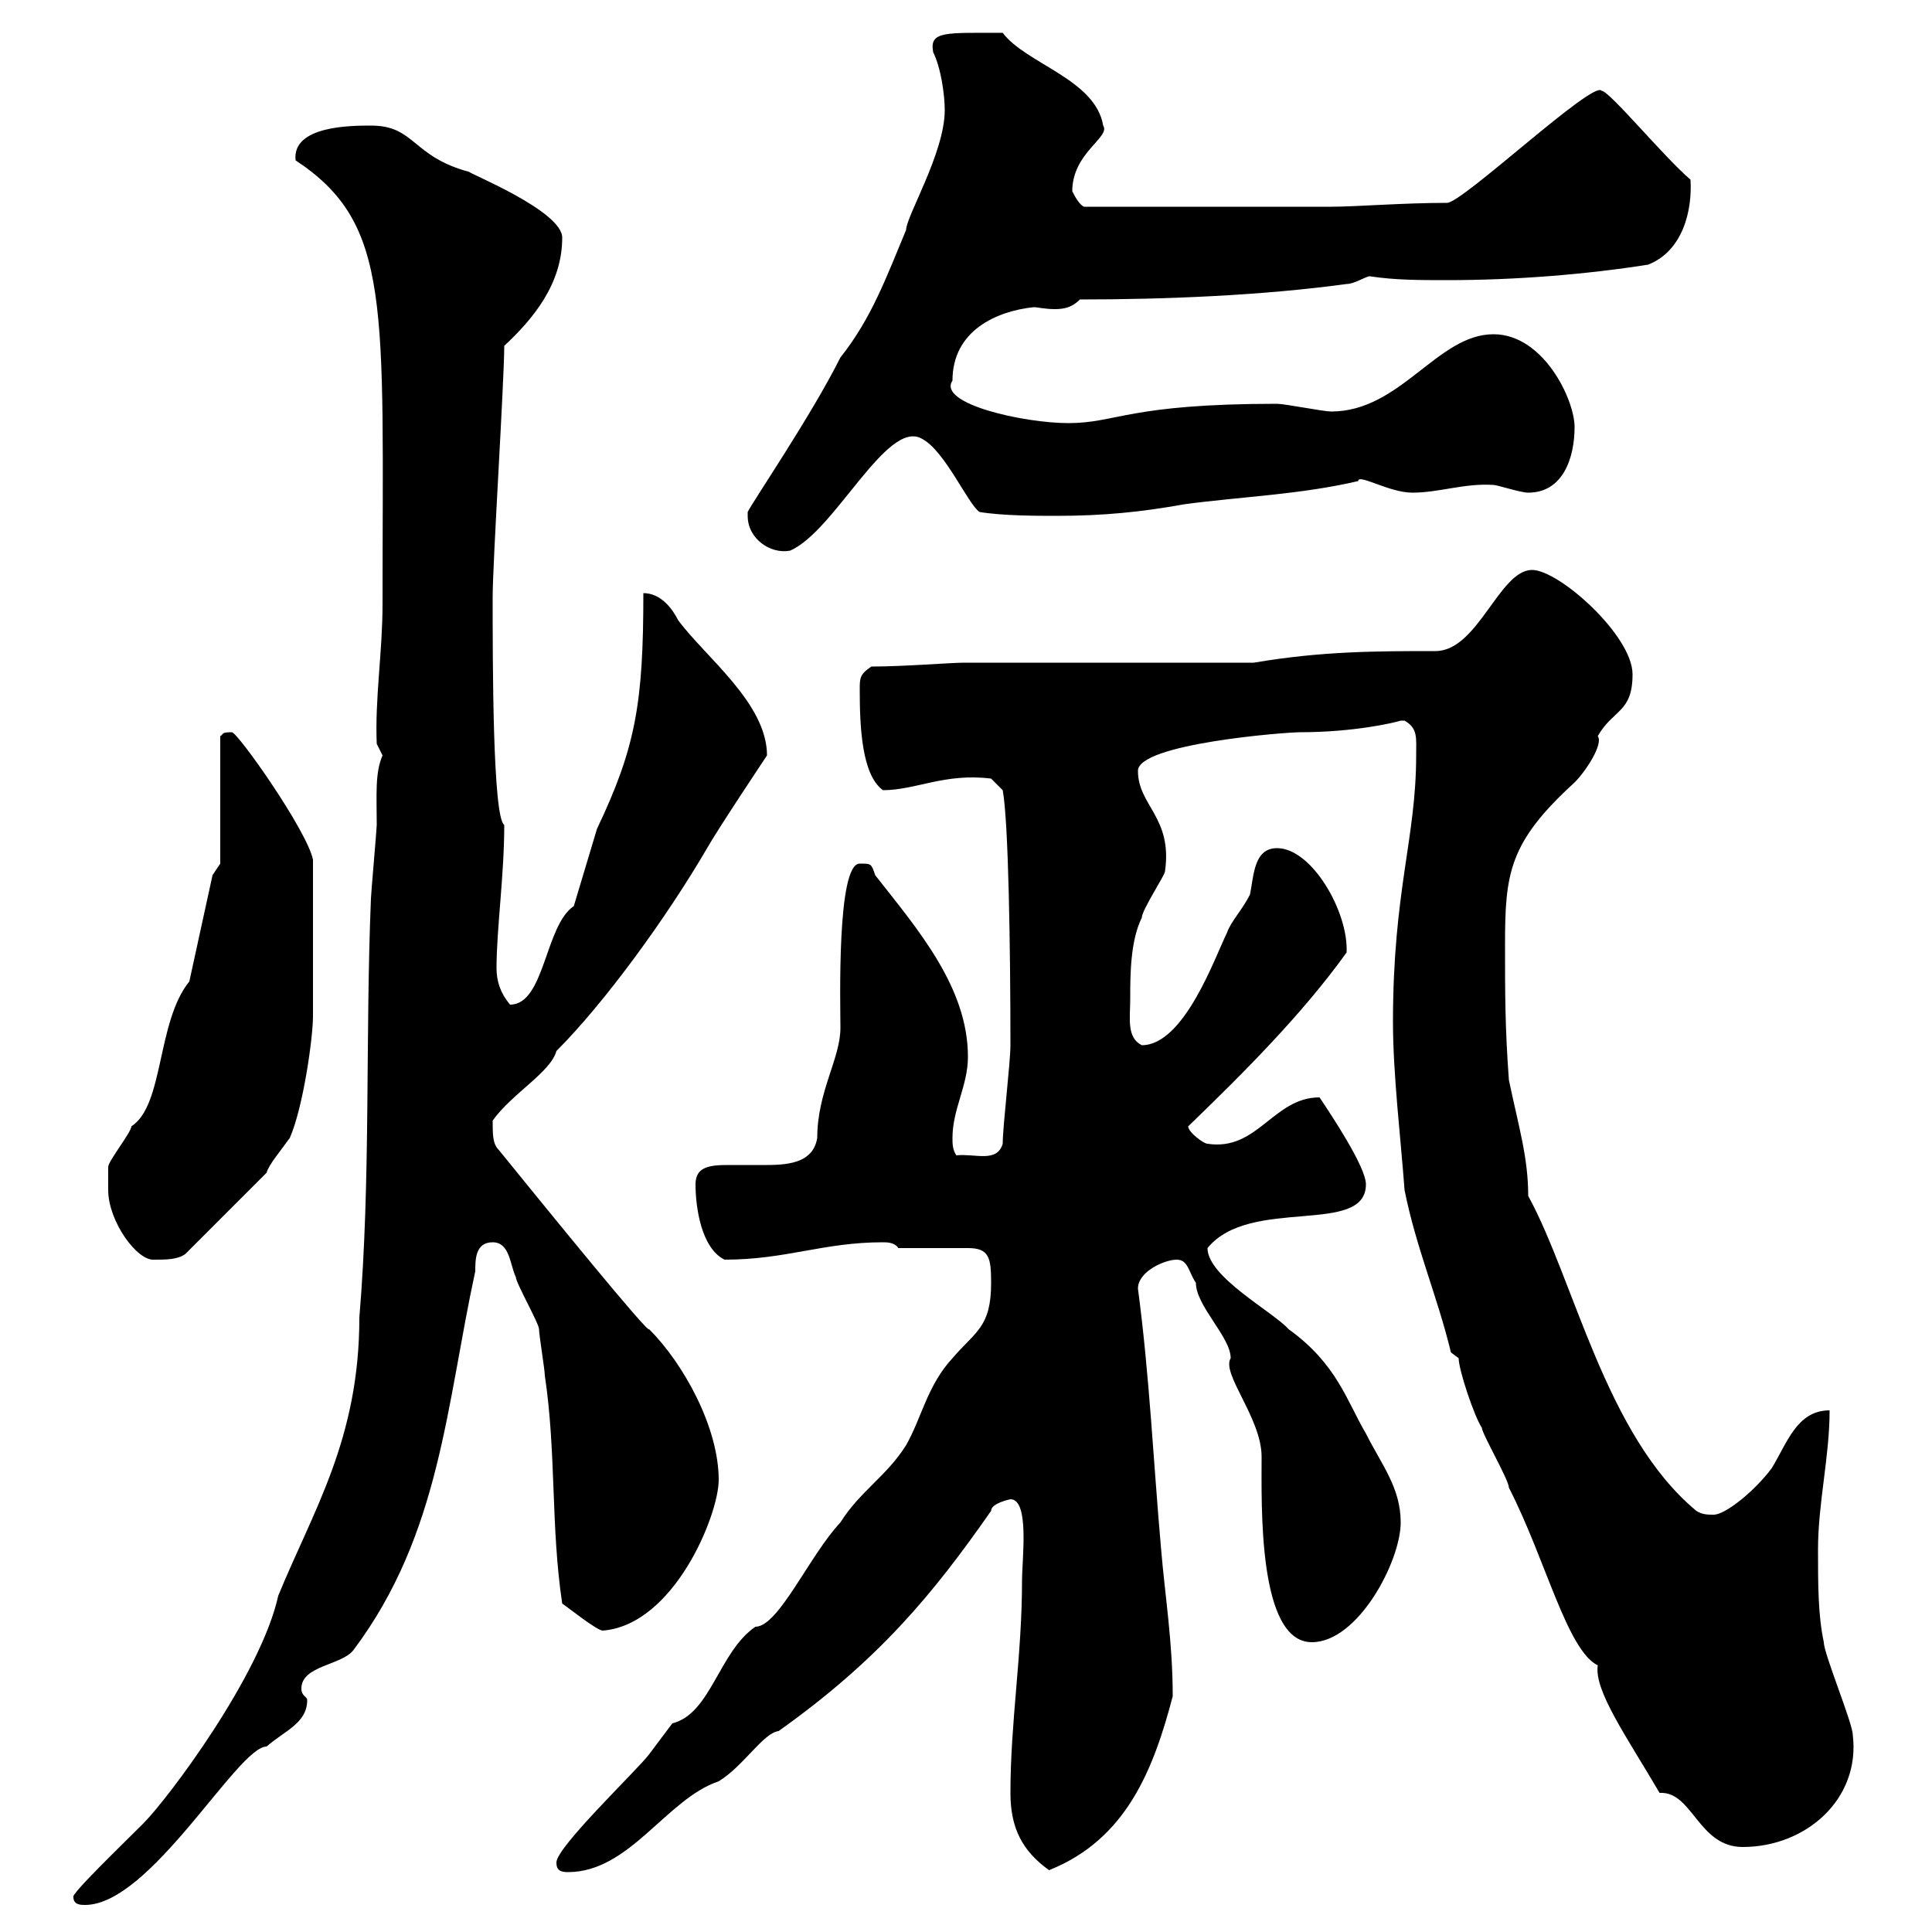 <svg xmlns="http://www.w3.org/2000/svg" xmlns:xlink="http://www.w3.org/1999/xlink" width="300" height="300"><path d="M11.40 294.60C11.40 295.80 12.60 295.80 13.20 295.80C23.40 295.80 36.90 271.20 41.40 271.20C44.10 268.80 47.70 267.60 47.70 264C47.70 263.40 46.80 263.40 46.80 262.20C46.80 258.60 53.10 258.60 54.90 256.20C68.40 238.20 69.30 218.10 73.80 197.40C73.80 195.60 73.80 192.90 76.50 192.90C79.20 192.90 79.20 196.50 80.10 198.30C80.10 199.20 83.70 205.50 83.70 206.40C83.70 207.30 84.60 212.70 84.60 213.60C86.40 225.60 85.50 237 87.30 249C88.20 249.60 92.70 253.20 93.60 253.20C104.70 252.30 111.60 235.20 111.60 229.80C111.60 221.70 106.20 211.80 100.80 206.40C100.80 207.30 85.20 188.10 77.40 178.50C76.50 177.60 76.50 176.10 76.50 174C79.50 169.80 85.50 166.50 86.40 163.20C93.90 155.70 103.50 142.50 109.80 131.70C111.30 129 119.10 117.30 119.10 117.30C119.10 109.20 109.50 102 105.30 96.30C104.40 94.50 102.60 92.10 99.90 92.10C99.90 109.20 98.70 116.10 92.70 128.70C91.80 131.70 90 137.70 89.10 140.70C84.60 143.70 84.60 156 79.20 156C77.70 154.20 77.10 152.40 77.10 150.30C77.10 144.30 78.30 135.90 78.30 128.10C76.50 126.90 76.50 102.90 76.50 92.70C76.50 87.30 78.30 59.10 78.30 53.70C82.80 49.50 87.30 44.10 87.30 36.90C87.30 32.70 72.30 26.70 72.90 26.70C63.90 24.30 64.50 19.50 57.60 19.50C54.60 19.50 45.30 19.50 45.90 24.90C60.90 34.80 59.40 47.40 59.40 93.90C59.40 101.10 58.20 108.60 58.50 115.50C58.50 115.50 59.40 117.30 59.40 117.30C58.20 120 58.50 123.60 58.50 128.10C58.50 128.70 57.60 138.90 57.60 139.50C56.70 161.40 57.60 183 55.80 204.60C55.80 223.50 48.60 234.60 43.20 247.80C40.50 260.10 26.10 279.30 22.20 283.20C18.90 286.50 10.80 294.30 11.40 294.60ZM86.40 289.20C86.40 290.40 87 290.70 88.20 290.70C97.80 290.70 103.50 279.30 111.60 276.60C115.50 274.20 118.50 269.10 120.90 268.80C136.50 257.70 144.90 247.50 153.90 234.60C153.90 233.40 156.90 232.80 156.90 232.80C159.90 232.80 158.70 242.10 158.70 245.40C158.70 257.10 156.90 267.30 156.90 278.40C156.90 283.80 158.70 287.40 162.90 290.40C174.90 285.60 179.10 274.80 182.10 263.40C182.10 255 180.90 247.80 180.30 240.60C179.10 227.10 178.50 213.60 176.70 200.10C176.70 197.40 180.90 195.60 182.70 195.60C184.50 195.60 184.50 197.40 185.70 199.20C185.70 202.80 191.10 207.60 191.10 210.90C189.60 213.30 195.90 220.20 195.90 226.20C195.90 233.70 195.30 255 203.70 255C210.90 255 217.50 242.40 217.50 236.40C217.50 231 214.50 227.40 212.10 222.60C209.10 217.50 207.60 211.80 200.10 206.40C197.70 203.70 187.50 198.30 187.50 193.80C194.10 185.70 212.10 192 212.10 183.90C212.10 181.20 206.70 173.10 204.90 170.40C197.70 170.40 195.30 178.80 187.50 177.60C186.90 177.60 184.50 175.80 184.50 174.90C193.20 166.50 202.20 157.50 209.10 147.90C209.40 141.60 203.70 131.70 198.30 131.70C194.70 131.70 194.70 135.90 194.10 138.90C192.90 141.30 191.10 143.10 190.50 144.90C188.70 148.50 183.90 162.30 177.30 162.30C174.90 161.10 175.50 158.10 175.50 155.10C175.50 151.50 175.50 146.10 177.30 142.50C177.30 141.30 180.90 135.90 180.90 135.30C182.10 126.90 176.70 125.10 176.70 119.70C176.70 115.50 199.50 113.70 201.90 113.70C210.30 113.70 216.60 112.20 217.50 111.90C217.50 111.90 217.50 111.90 218.10 111.90C220.20 113.10 219.90 114.60 219.90 117.30C219.90 130.20 216.30 138.30 216.30 158.70C216.30 166.80 217.50 176.70 218.10 184.80C219.90 193.80 223.20 201.30 225.30 210L226.50 210.90C226.50 212.70 228.90 219.90 230.10 221.70C230.10 222.60 234.30 229.80 234.30 231C240 242.10 243.30 256.20 248.10 258.60C247.50 262.50 252.60 269.70 257.70 278.40C262.80 278.10 263.70 286.80 270.60 286.80C280.50 286.80 288.90 279.30 287.70 269.40C287.70 267.60 283.20 256.80 283.20 255C282.30 250.80 282.30 246 282.30 240.60C282.30 233.40 284.10 226.20 284.10 219C279 219 277.50 224.10 275.10 228C272.40 231.60 267.90 235.20 266.10 235.20C265.20 235.20 264.30 235.20 263.40 234.60C249.30 222.90 244.50 198.90 237.30 185.70C237.30 179.70 235.80 174.90 234.30 167.70C233.70 159.60 233.70 154.20 233.70 146.70C233.70 135.60 234.30 130.80 244.50 121.50C246.30 119.70 249 115.50 248.10 114.30C250.50 110.10 253.50 110.70 253.50 104.70C253.50 98.70 242.10 88.50 237.90 88.50C232.80 88.50 229.50 101.10 222.90 101.10C213.90 101.10 205.20 101.10 194.70 102.90L149.70 102.90C147.60 102.90 140.40 103.50 135.30 103.50C133.50 104.70 133.50 105.30 133.50 107.10C133.50 112.80 133.80 120.30 137.10 122.70C142.20 122.70 146.70 120 153.90 120.90L155.70 122.70C156.60 127.50 156.90 147.30 156.90 162.30C156.90 165 155.70 174.90 155.70 177.60C154.80 180.60 151.50 179.10 148.50 179.40C147.90 178.50 147.90 177.60 147.90 176.70C147.90 172.20 150.30 168.60 150.30 164.10C150.30 153.30 142.50 144.30 135.90 135.90C135.30 134.10 135.30 134.10 133.50 134.10C129.90 134.10 130.50 156 130.50 159.60C130.50 164.40 126.90 169.50 126.90 176.70C126.30 180.30 123 180.90 119.10 180.90C117.30 180.90 114.90 180.90 113.10 180.90C110.10 180.90 108 181.20 108 183.90C108 187.50 108.90 193.80 112.50 195.60C122.10 195.60 127.80 192.90 137.10 192.90C137.70 192.90 138.90 192.90 139.50 193.80L150.30 193.80C153.60 193.80 153.90 195.30 153.90 199.20C153.90 206.10 151.50 206.70 147.90 210.90C144 215.10 143.10 220.20 140.70 224.40C137.70 229.20 133.50 231.60 130.50 236.40C125.70 241.50 120.90 252.60 117.30 252.60C111.60 256.50 110.40 266.10 104.40 267.60C104.40 267.60 100.80 272.40 100.80 272.40C99 274.80 86.40 286.80 86.40 289.20ZM16.80 184.80C16.80 189.60 21.30 195.90 24 195.60C25.80 195.60 27.60 195.60 28.80 194.70L41.40 182.10C41.70 180.90 43.50 178.80 45 176.70C47.10 171.90 48.60 161.10 48.60 157.80C48.60 154.20 48.60 143.10 48.60 133.50C47.70 129 36.90 113.70 36 113.70C34.20 113.70 34.80 114 34.20 114.30L34.20 134.10L33 135.90L29.40 152.40C24.30 158.70 25.50 171.60 20.40 174.90C20.40 175.80 16.80 180.30 16.80 181.20C16.80 181.20 16.80 183.90 16.80 184.80ZM116.10 80.10C116.10 83.70 119.70 86.10 122.70 85.50C129.60 82.50 137.70 65.10 143.10 68.10C146.70 69.90 150.30 78.30 152.10 79.50C155.70 80.10 161.10 80.10 164.10 80.10C171.30 80.10 177.30 79.50 183.90 78.30C192.90 77.10 201.90 76.80 210.90 74.70C210.90 73.50 215.70 76.50 219.30 76.50C223.50 76.50 227.40 75 231.90 75.30C232.50 75.30 236.10 76.50 237.30 76.50C242.70 76.50 244.50 71.10 244.50 66.30C244.50 62.10 239.70 51.90 231.90 51.90C223.20 51.90 217.50 63.90 206.70 63.90C205.50 63.90 199.50 62.70 198.30 62.70C175.20 62.70 173.40 65.70 165.90 65.70C159 65.70 145.50 62.70 147.90 59.10C147.90 51.30 154.80 48.30 160.50 47.70C161.10 47.70 162.30 48 163.80 48C165.30 48 166.50 47.70 167.70 46.50C180.90 46.50 195.90 45.90 209.10 44.10C210.30 44.10 212.10 42.90 212.70 42.90C216.60 43.50 220.50 43.50 224.70 43.50C235.50 43.50 246.30 42.60 255.90 41.10C261.30 39 262.80 32.70 262.50 27.90C258.30 24.30 249.90 14.10 248.70 14.10C247.50 12.30 227.10 31.50 224.70 31.50C217.80 31.50 210.60 32.10 206.70 32.10L168.30 32.10C167.70 31.80 167.10 30.90 166.50 29.70C166.50 23.70 172.50 21.30 171.30 19.50C170.10 12.30 159.30 9.90 155.70 5.10C146.70 5.10 144.30 4.80 144.90 8.10C146.10 10.50 146.70 14.70 146.70 17.10C146.70 23.70 140.70 33.60 140.70 35.70C137.70 42.90 135.30 49.50 130.50 55.50C126 64.50 117 77.70 116.10 79.50C116.10 79.50 116.10 80.10 116.10 80.10Z"/></svg>